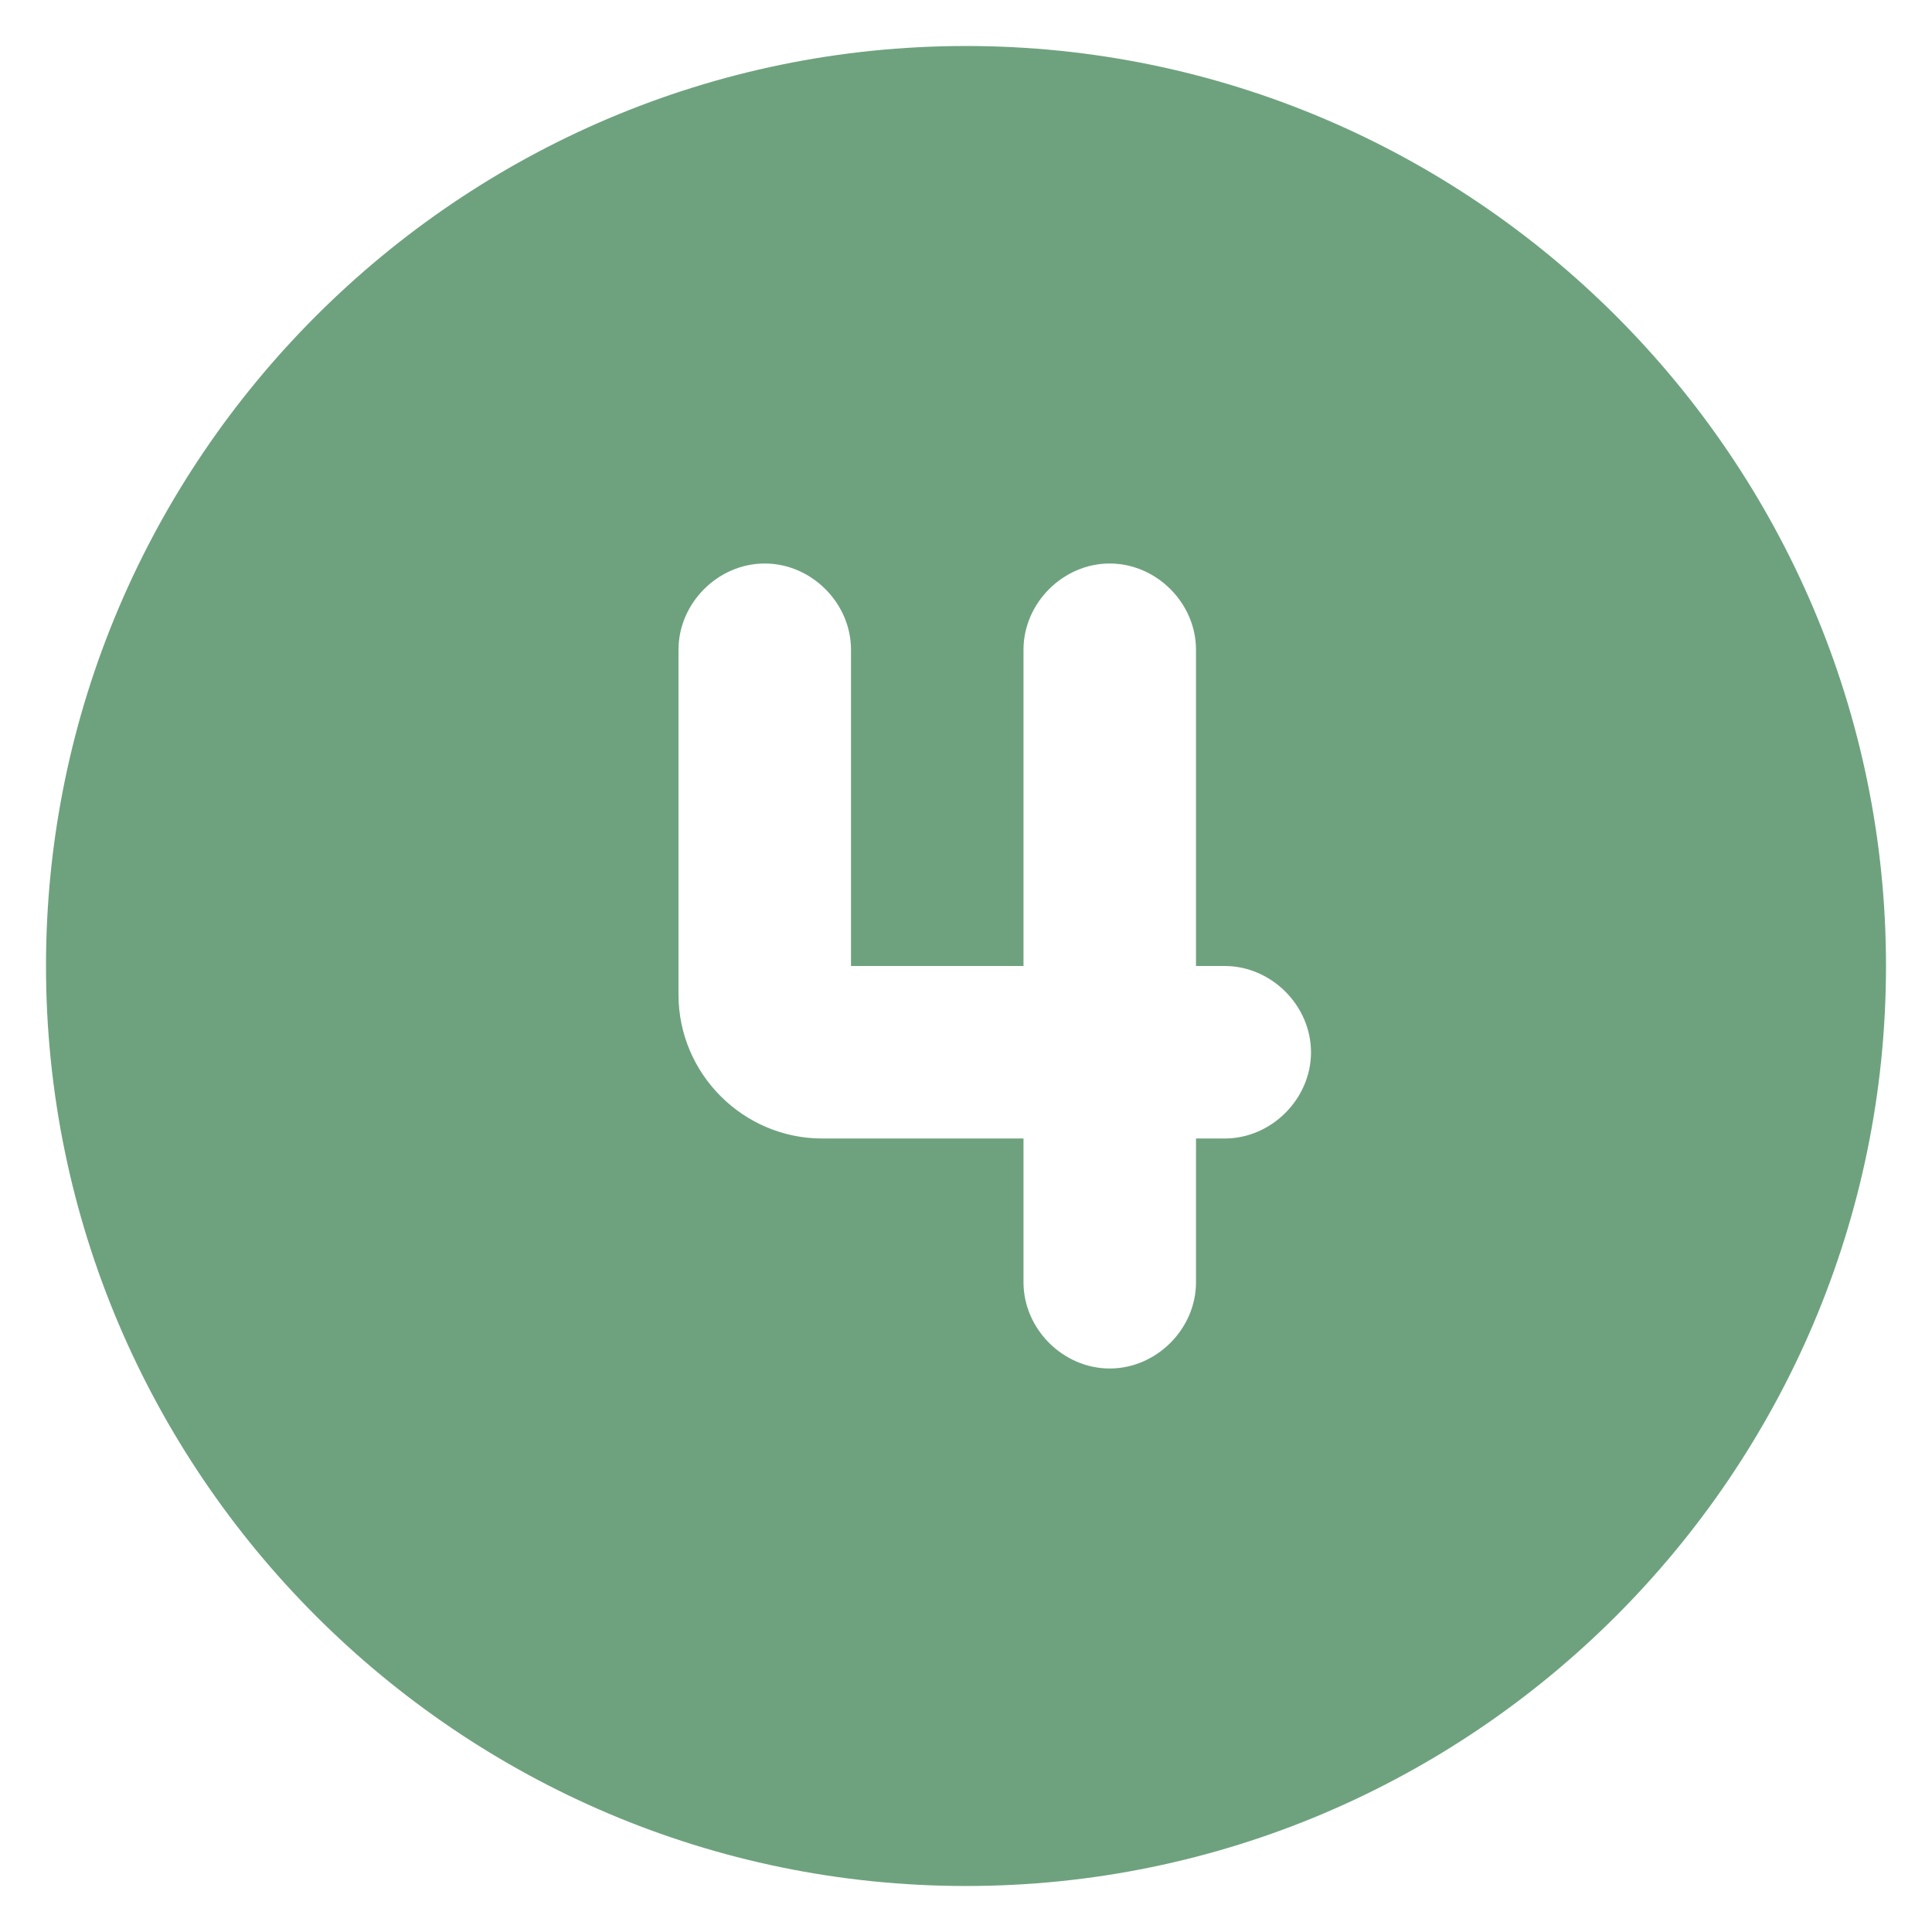 <svg xmlns="http://www.w3.org/2000/svg" fill="none" viewBox="0 0 21 21" height="21" width="21">
<path fill="#6EA27E" d="M10.5 20.5C4.992 20.5 0.5 16.008 0.5 10.5C0.5 4.992 4.992 0.5 10.5 0.5C16.008 0.5 20.5 4.992 20.5 10.5C20.5 16.008 16.008 20.5 10.5 20.5ZM8.312 6.125C7.805 6.125 7.375 6.555 7.375 7.062V10.812C7.375 11.672 8.078 12.375 8.938 12.375H11.125V13.938C11.125 14.445 11.555 14.875 12.062 14.875C12.57 14.875 13 14.445 13 13.938V12.375H13.312C13.82 12.375 14.25 11.945 14.25 11.438C14.25 10.93 13.82 10.5 13.312 10.5H13V7.062C13 6.555 12.57 6.125 12.062 6.125C11.555 6.125 11.125 6.555 11.125 7.062V10.5H9.25V7.062C9.25 6.555 8.82 6.125 8.312 6.125Z"></path>
</svg>
